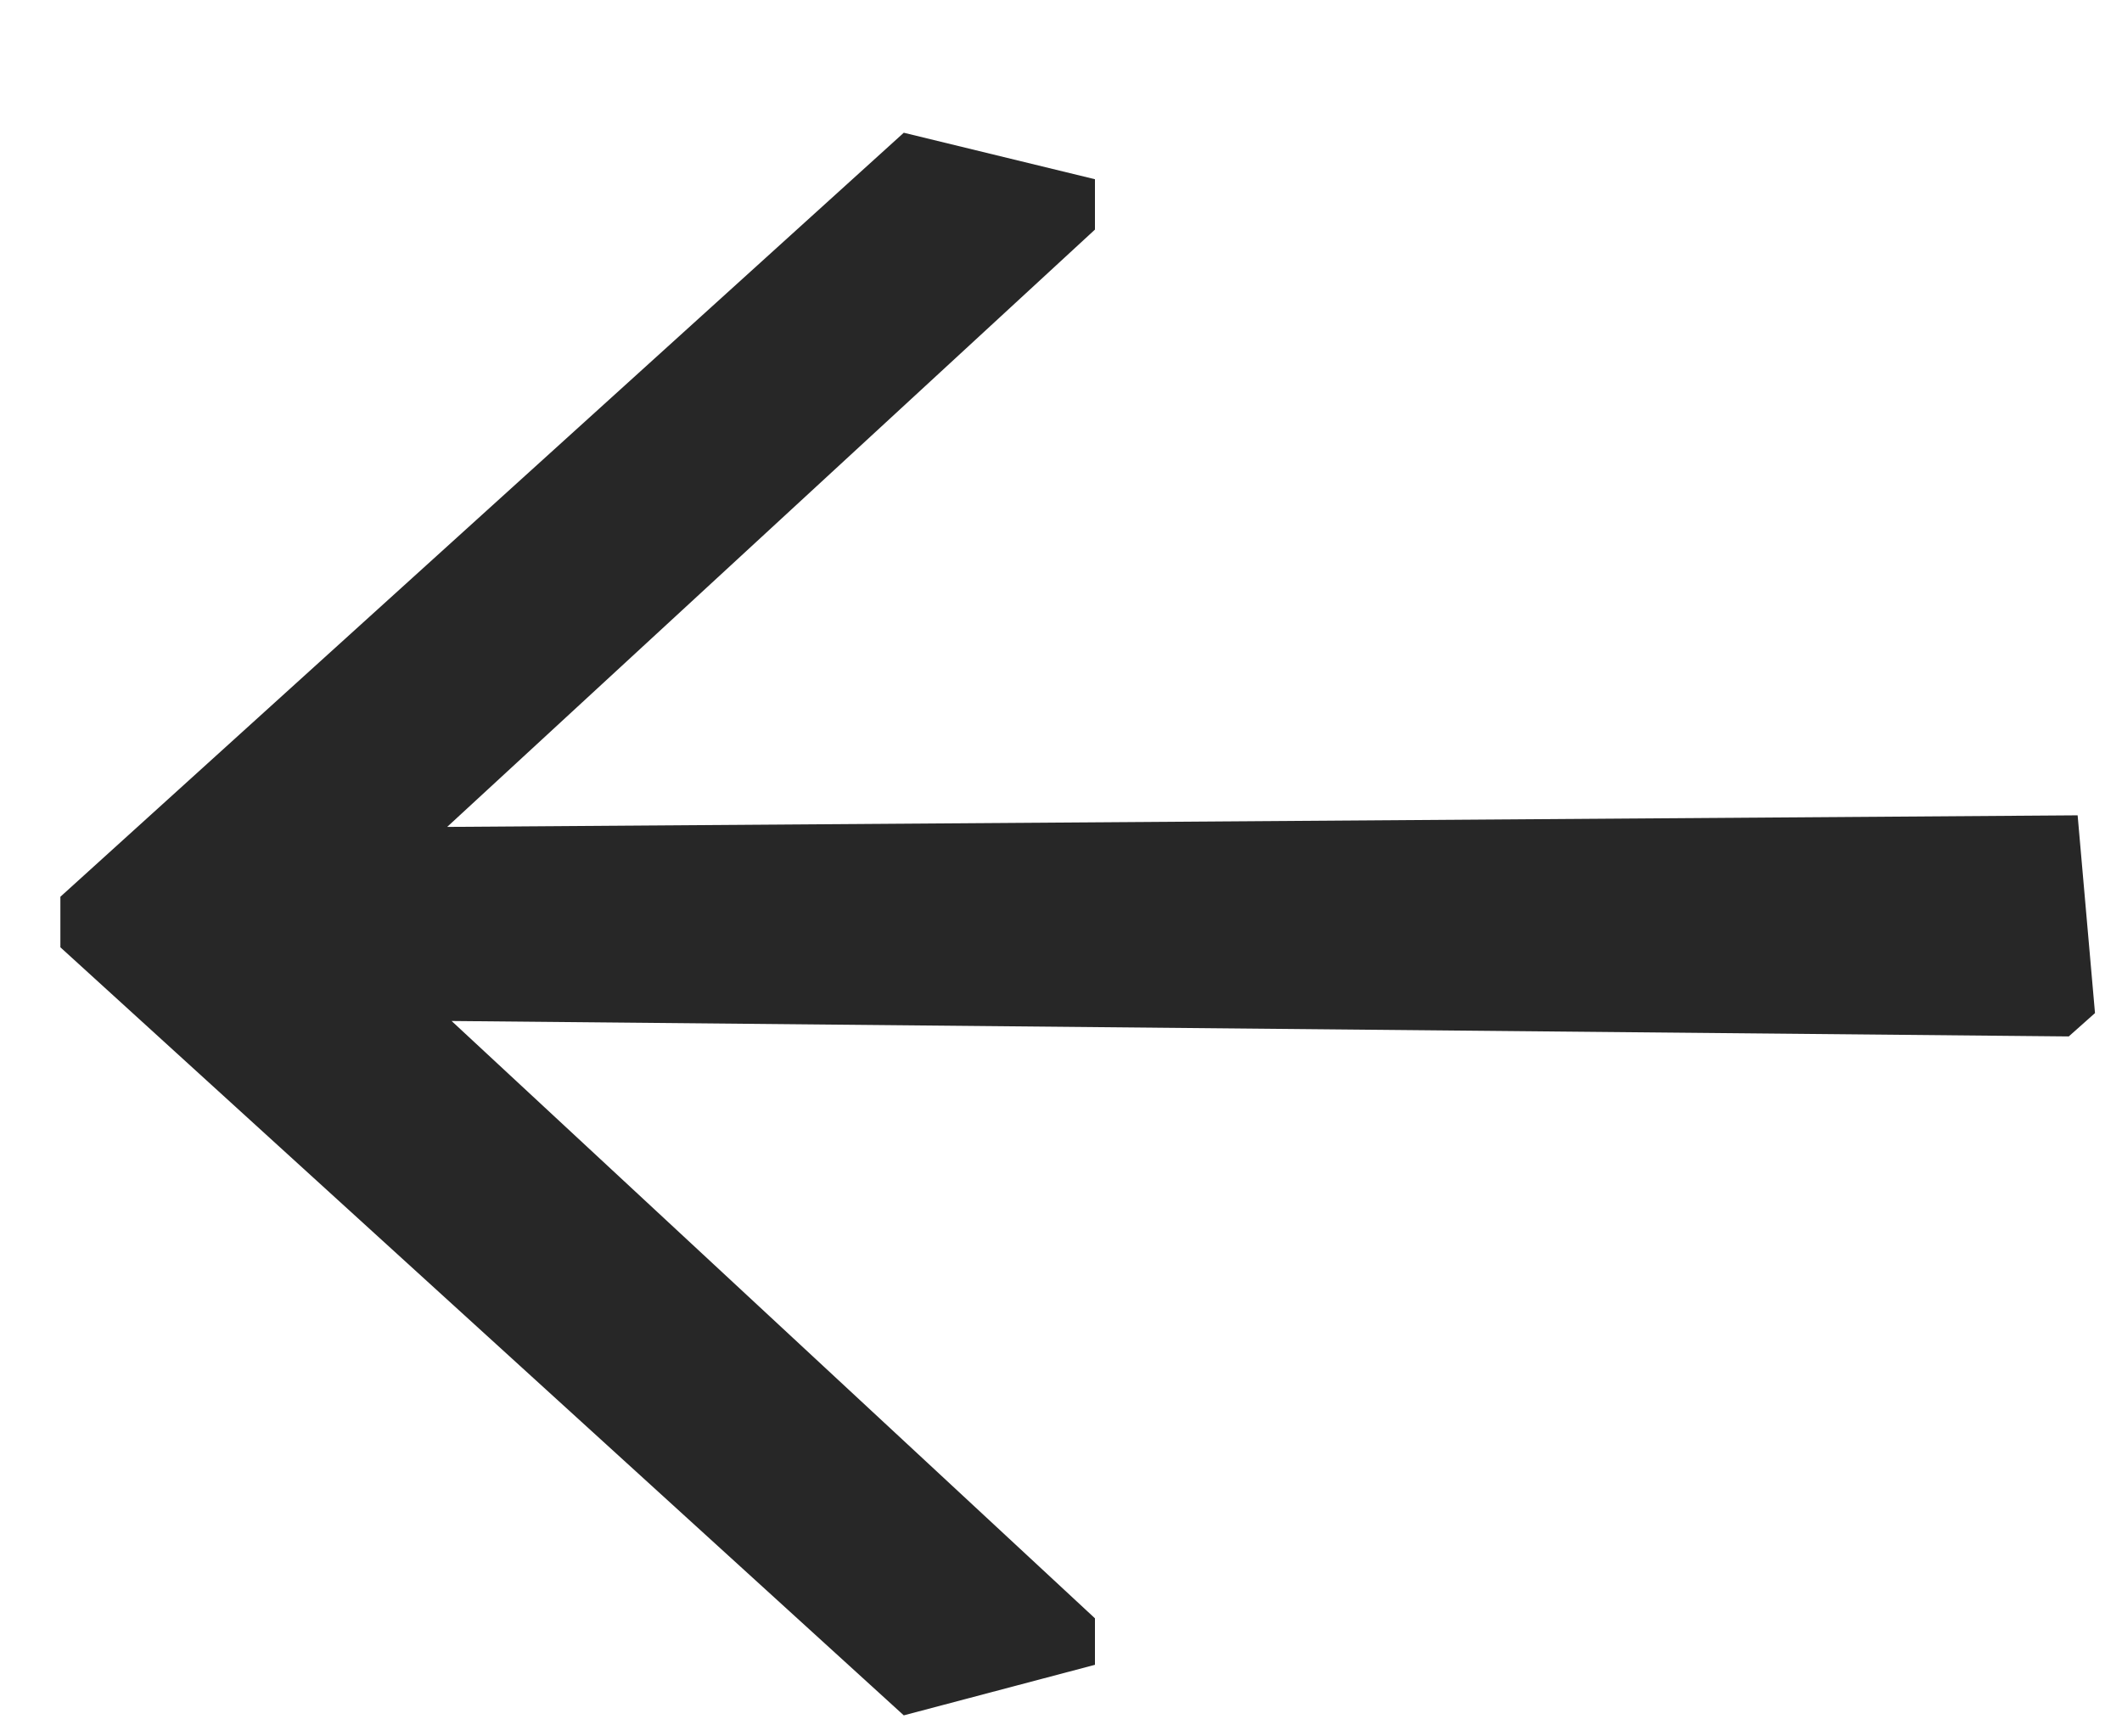 <?xml version="1.0" encoding="UTF-8"?> <svg xmlns="http://www.w3.org/2000/svg" width="11" height="9" viewBox="0 0 11 9" fill="none"> <path d="M4.685 0.688L0.313 4.648L0.313 4.91L4.685 8.891L5.676 8.629L5.676 8.388L2.341 5.292L10.724 5.372L10.86 5.251L10.77 4.226L2.318 4.286L5.676 1.19L5.676 0.929L4.685 0.688Z" fill="#272727"></path> </svg> 